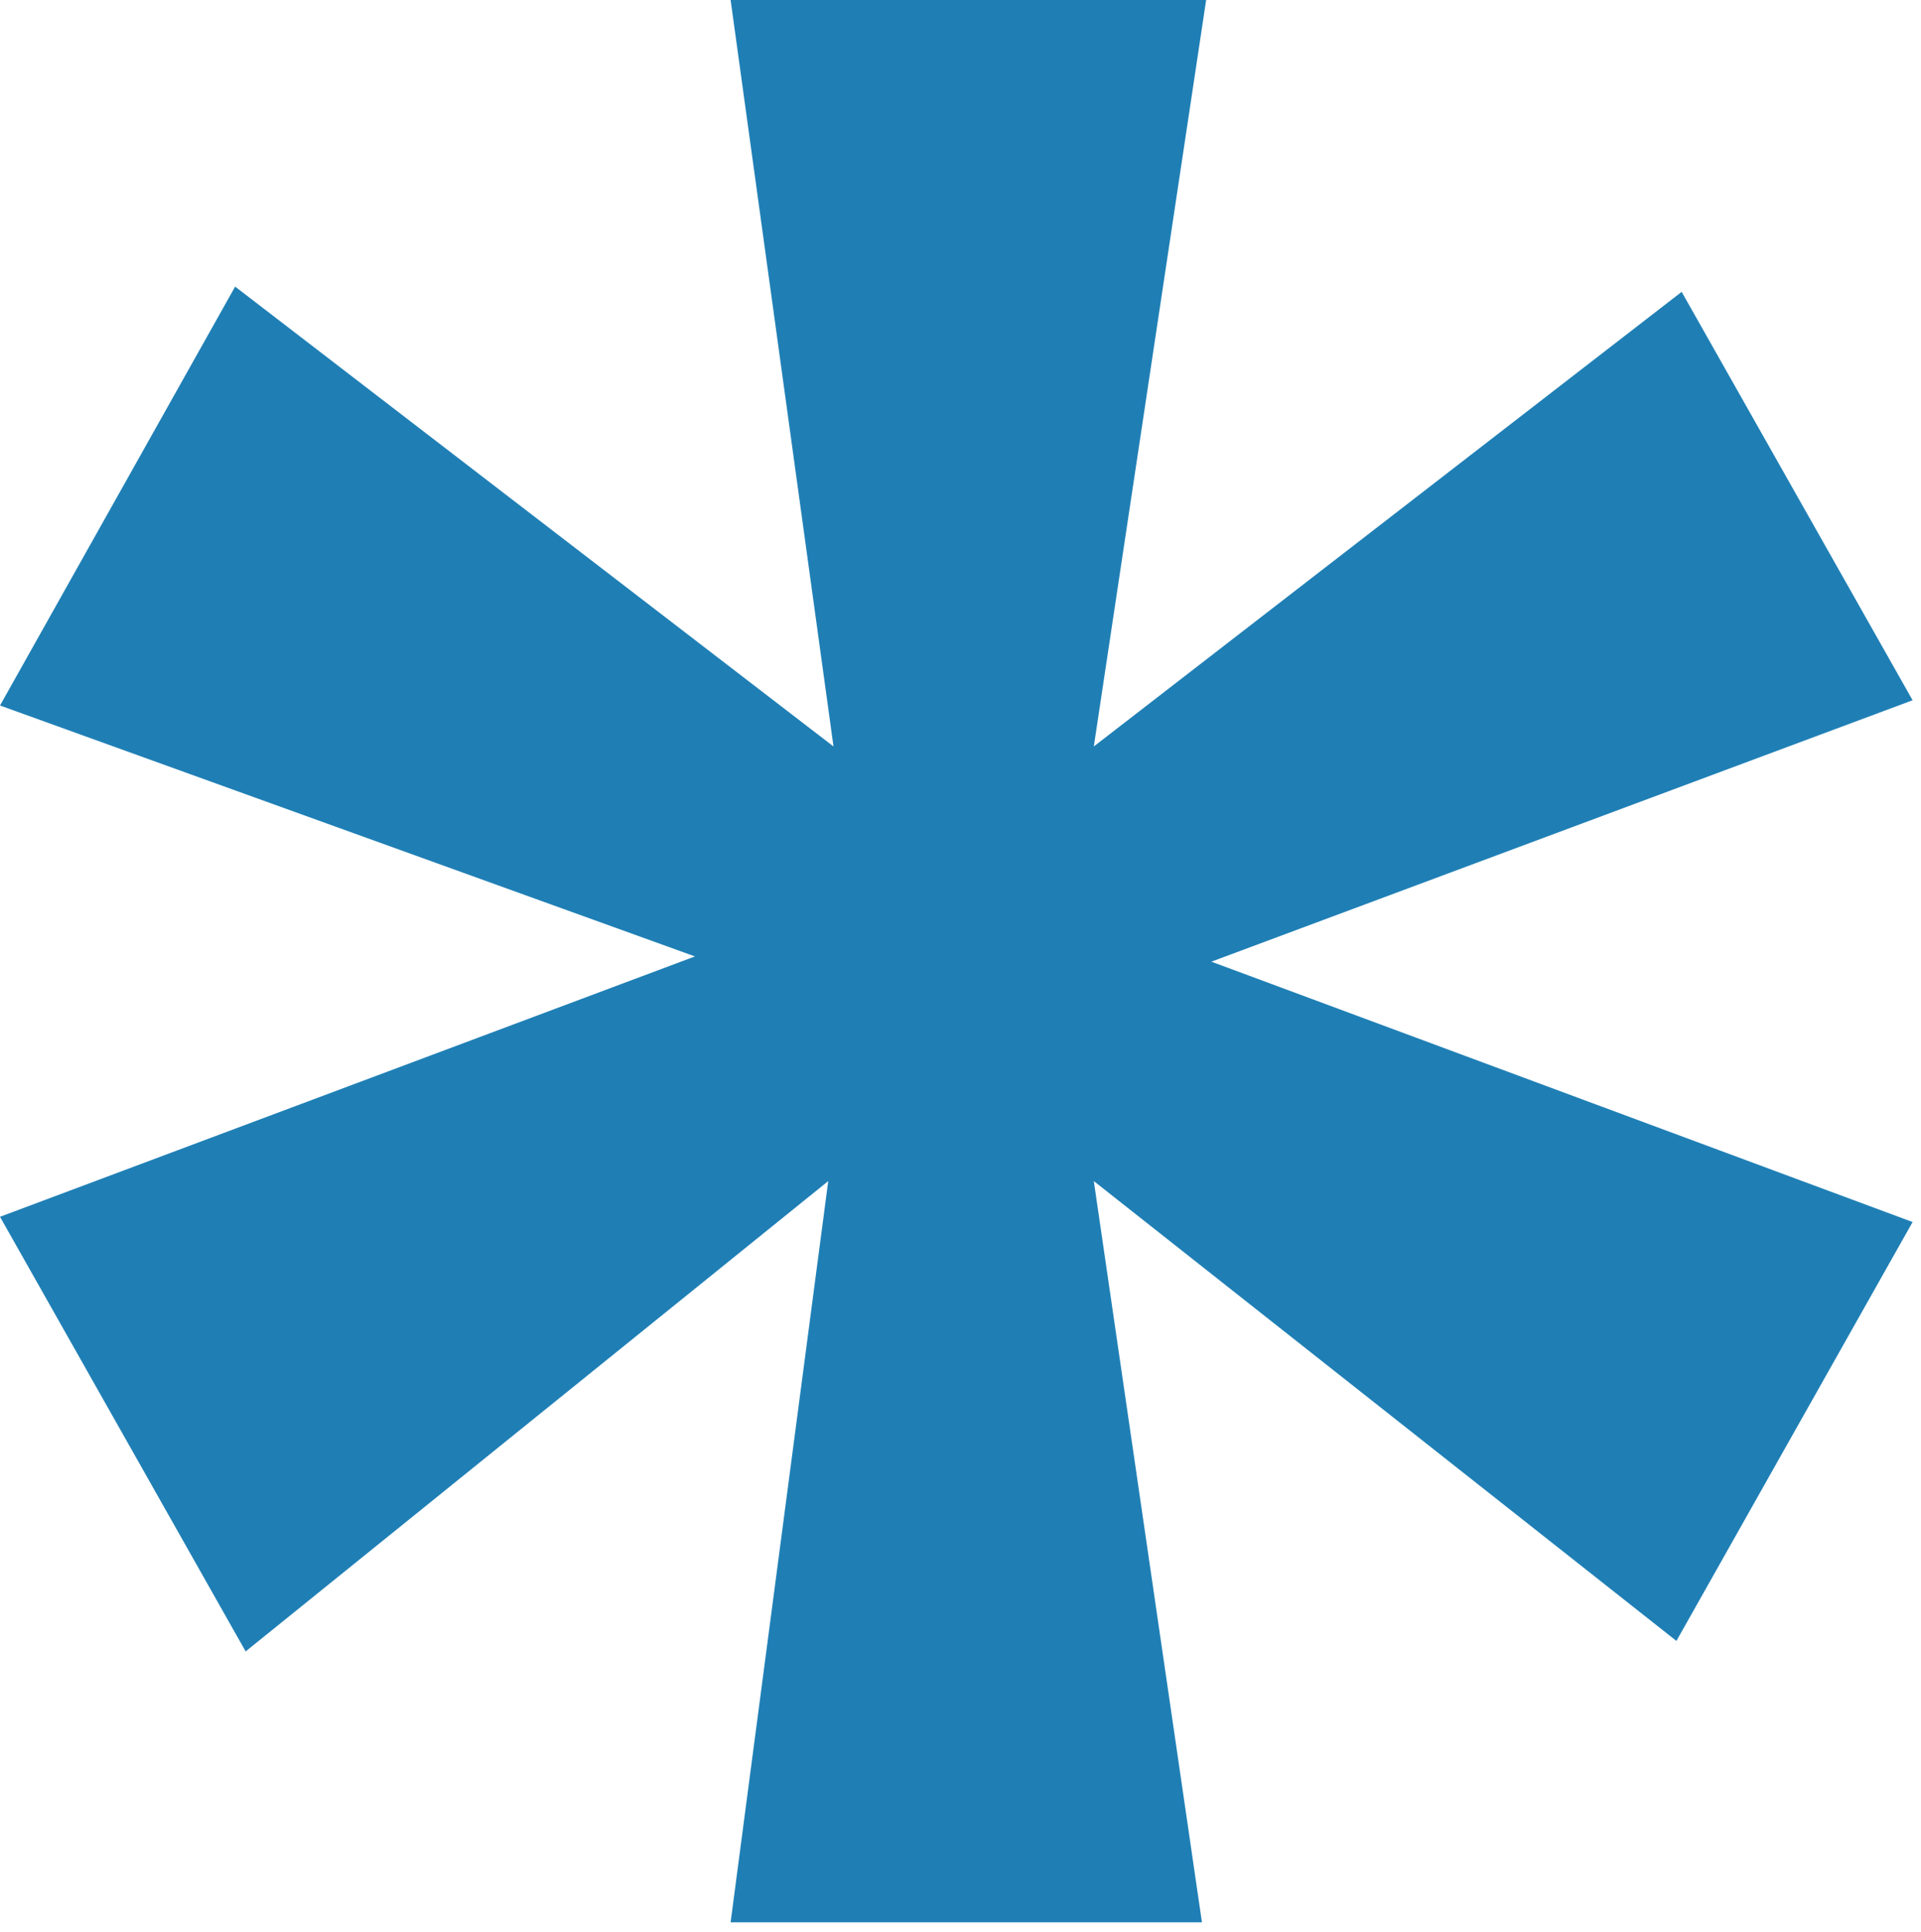 <svg xmlns="http://www.w3.org/2000/svg" viewBox="0 0 183 184" width="183" height="184"><style>.a{fill:#1f7fb5}</style><path class="a" d="m160.2 27.8l22 38.9-66.8 24.9 66.8 24.8-22.5 39.9-55.5-43.8 10.3 70.6h-44.9l9.3-70.6-55.5 44.8-23.4-41.4 66.2-24.8-66.2-23.9 22.4-39.9 57 43.8-9.8-71.1h45.3l-10.7 71.1z"></path></svg>